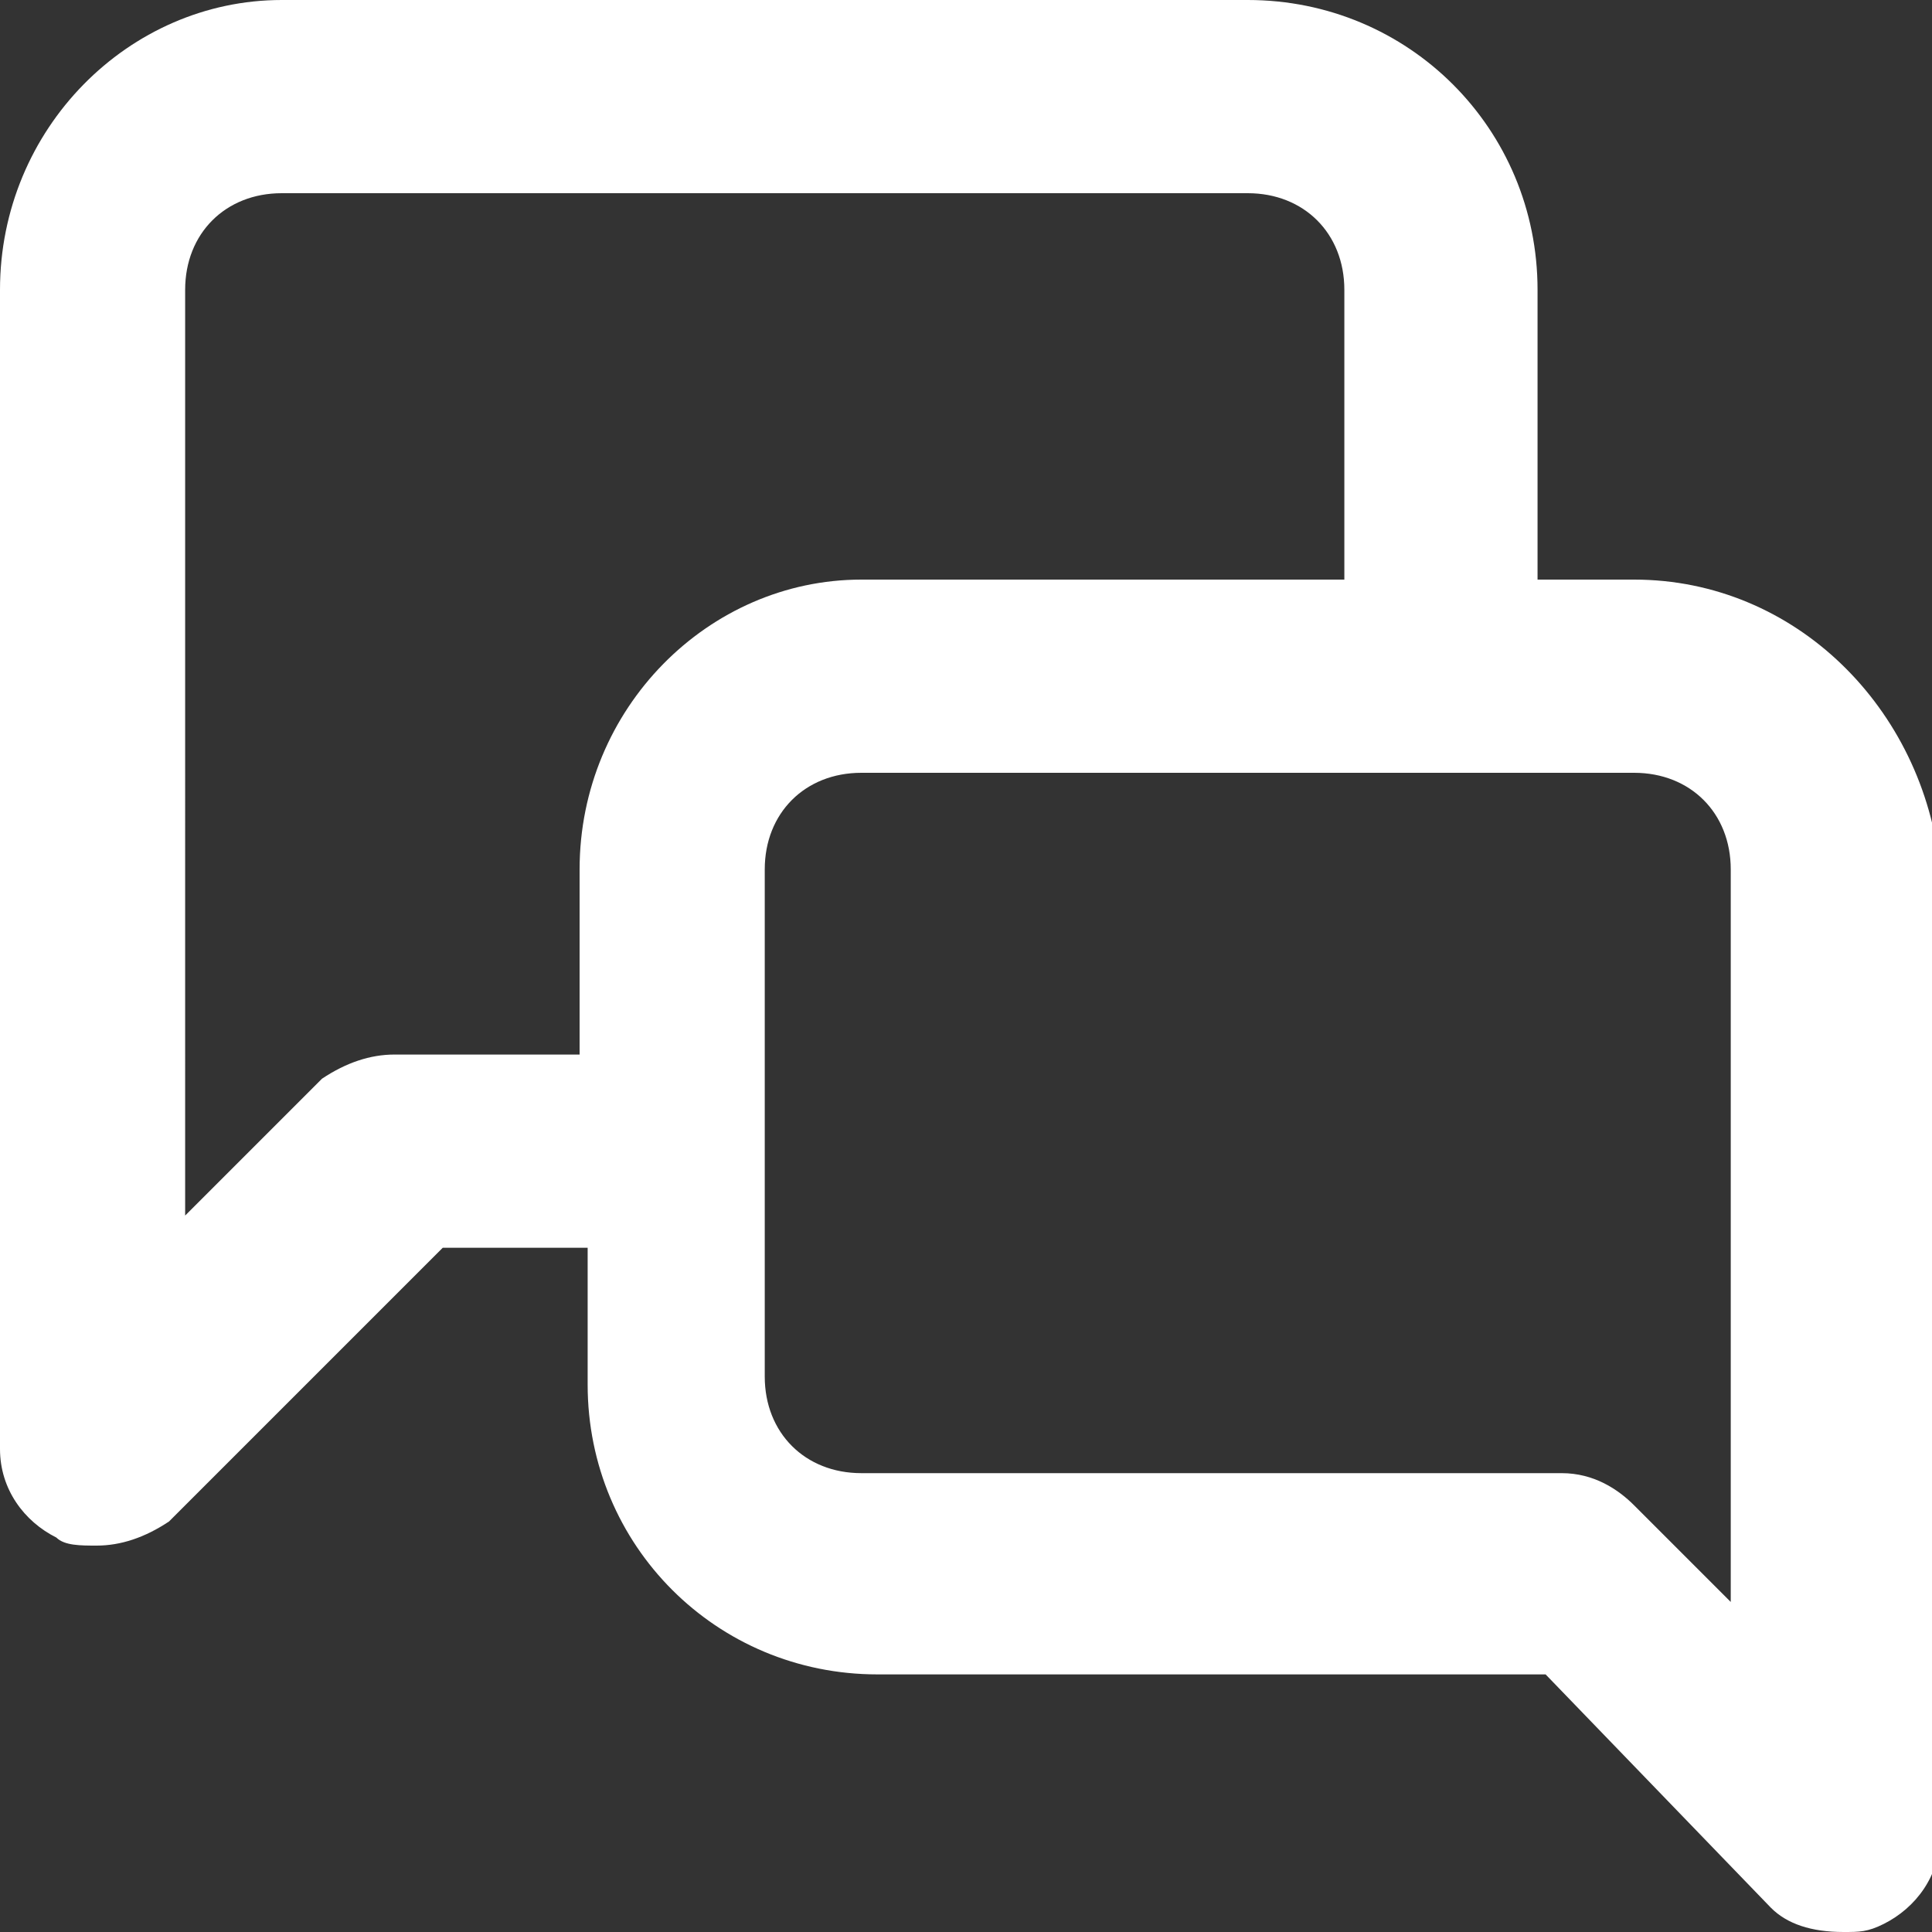 <?xml version="1.0" encoding="utf-8"?>
<!-- Generator: Adobe Illustrator 27.9.3, SVG Export Plug-In . SVG Version: 9.03 Build 53313)  -->
<svg version="1.1" id="chat" xmlns="http://www.w3.org/2000/svg" xmlns:xlink="http://www.w3.org/1999/xlink" x="0px" y="0px"
	 viewBox="0 0 24 24" style="enable-background:new 0 0 24 24;" xml:space="preserve">
<rect x="0" y="0" width="24" height="24" fill="#333333" stroke="none"/>
<style type="text/css">
	.st0{fill:#FFFFFF;}
</style>
<path class="st0" d="M20.3,7.2h-1.2V3.6c0-2-1.6-3.6-3.6-3.6h-12C1.6,0,0,1.6,0,3.6V18c0,0.5,0.3,0.9,0.7,1.1
	c0.1,0.1,0.3,0.1,0.5,0.1c0.3,0,0.6-0.1,0.9-0.3l3.4-3.4h1.8v1.7c0,2,1.6,3.6,3.6,3.6h8.3l2.8,2.9c0.2,0.2,0.5,0.3,0.9,0.3
	c0.2,0,0.3,0,0.5-0.1c0.4-0.2,0.7-0.6,0.7-1.1v-12C23.9,8.8,22.3,7.2,20.3,7.2z M7.2,10.8v2.3H4.9c-0.3,0-0.6,0.1-0.9,0.3l-1.7,1.7
	V3.6c0-0.7,0.5-1.2,1.2-1.2h12c0.7,0,1.2,0.5,1.2,1.2v3.6h-6C8.8,7.2,7.2,8.8,7.2,10.8z M21.5,19.9l-1.2-1.2
	c-0.2-0.2-0.5-0.4-0.9-0.4h-8.7c-0.7,0-1.2-0.5-1.2-1.2v-6.3c0-0.7,0.5-1.2,1.2-1.2h9.6c0.7,0,1.2,0.5,1.2,1.2
	C21.5,10.8,21.5,19.9,21.5,19.9z"/>
</svg>
